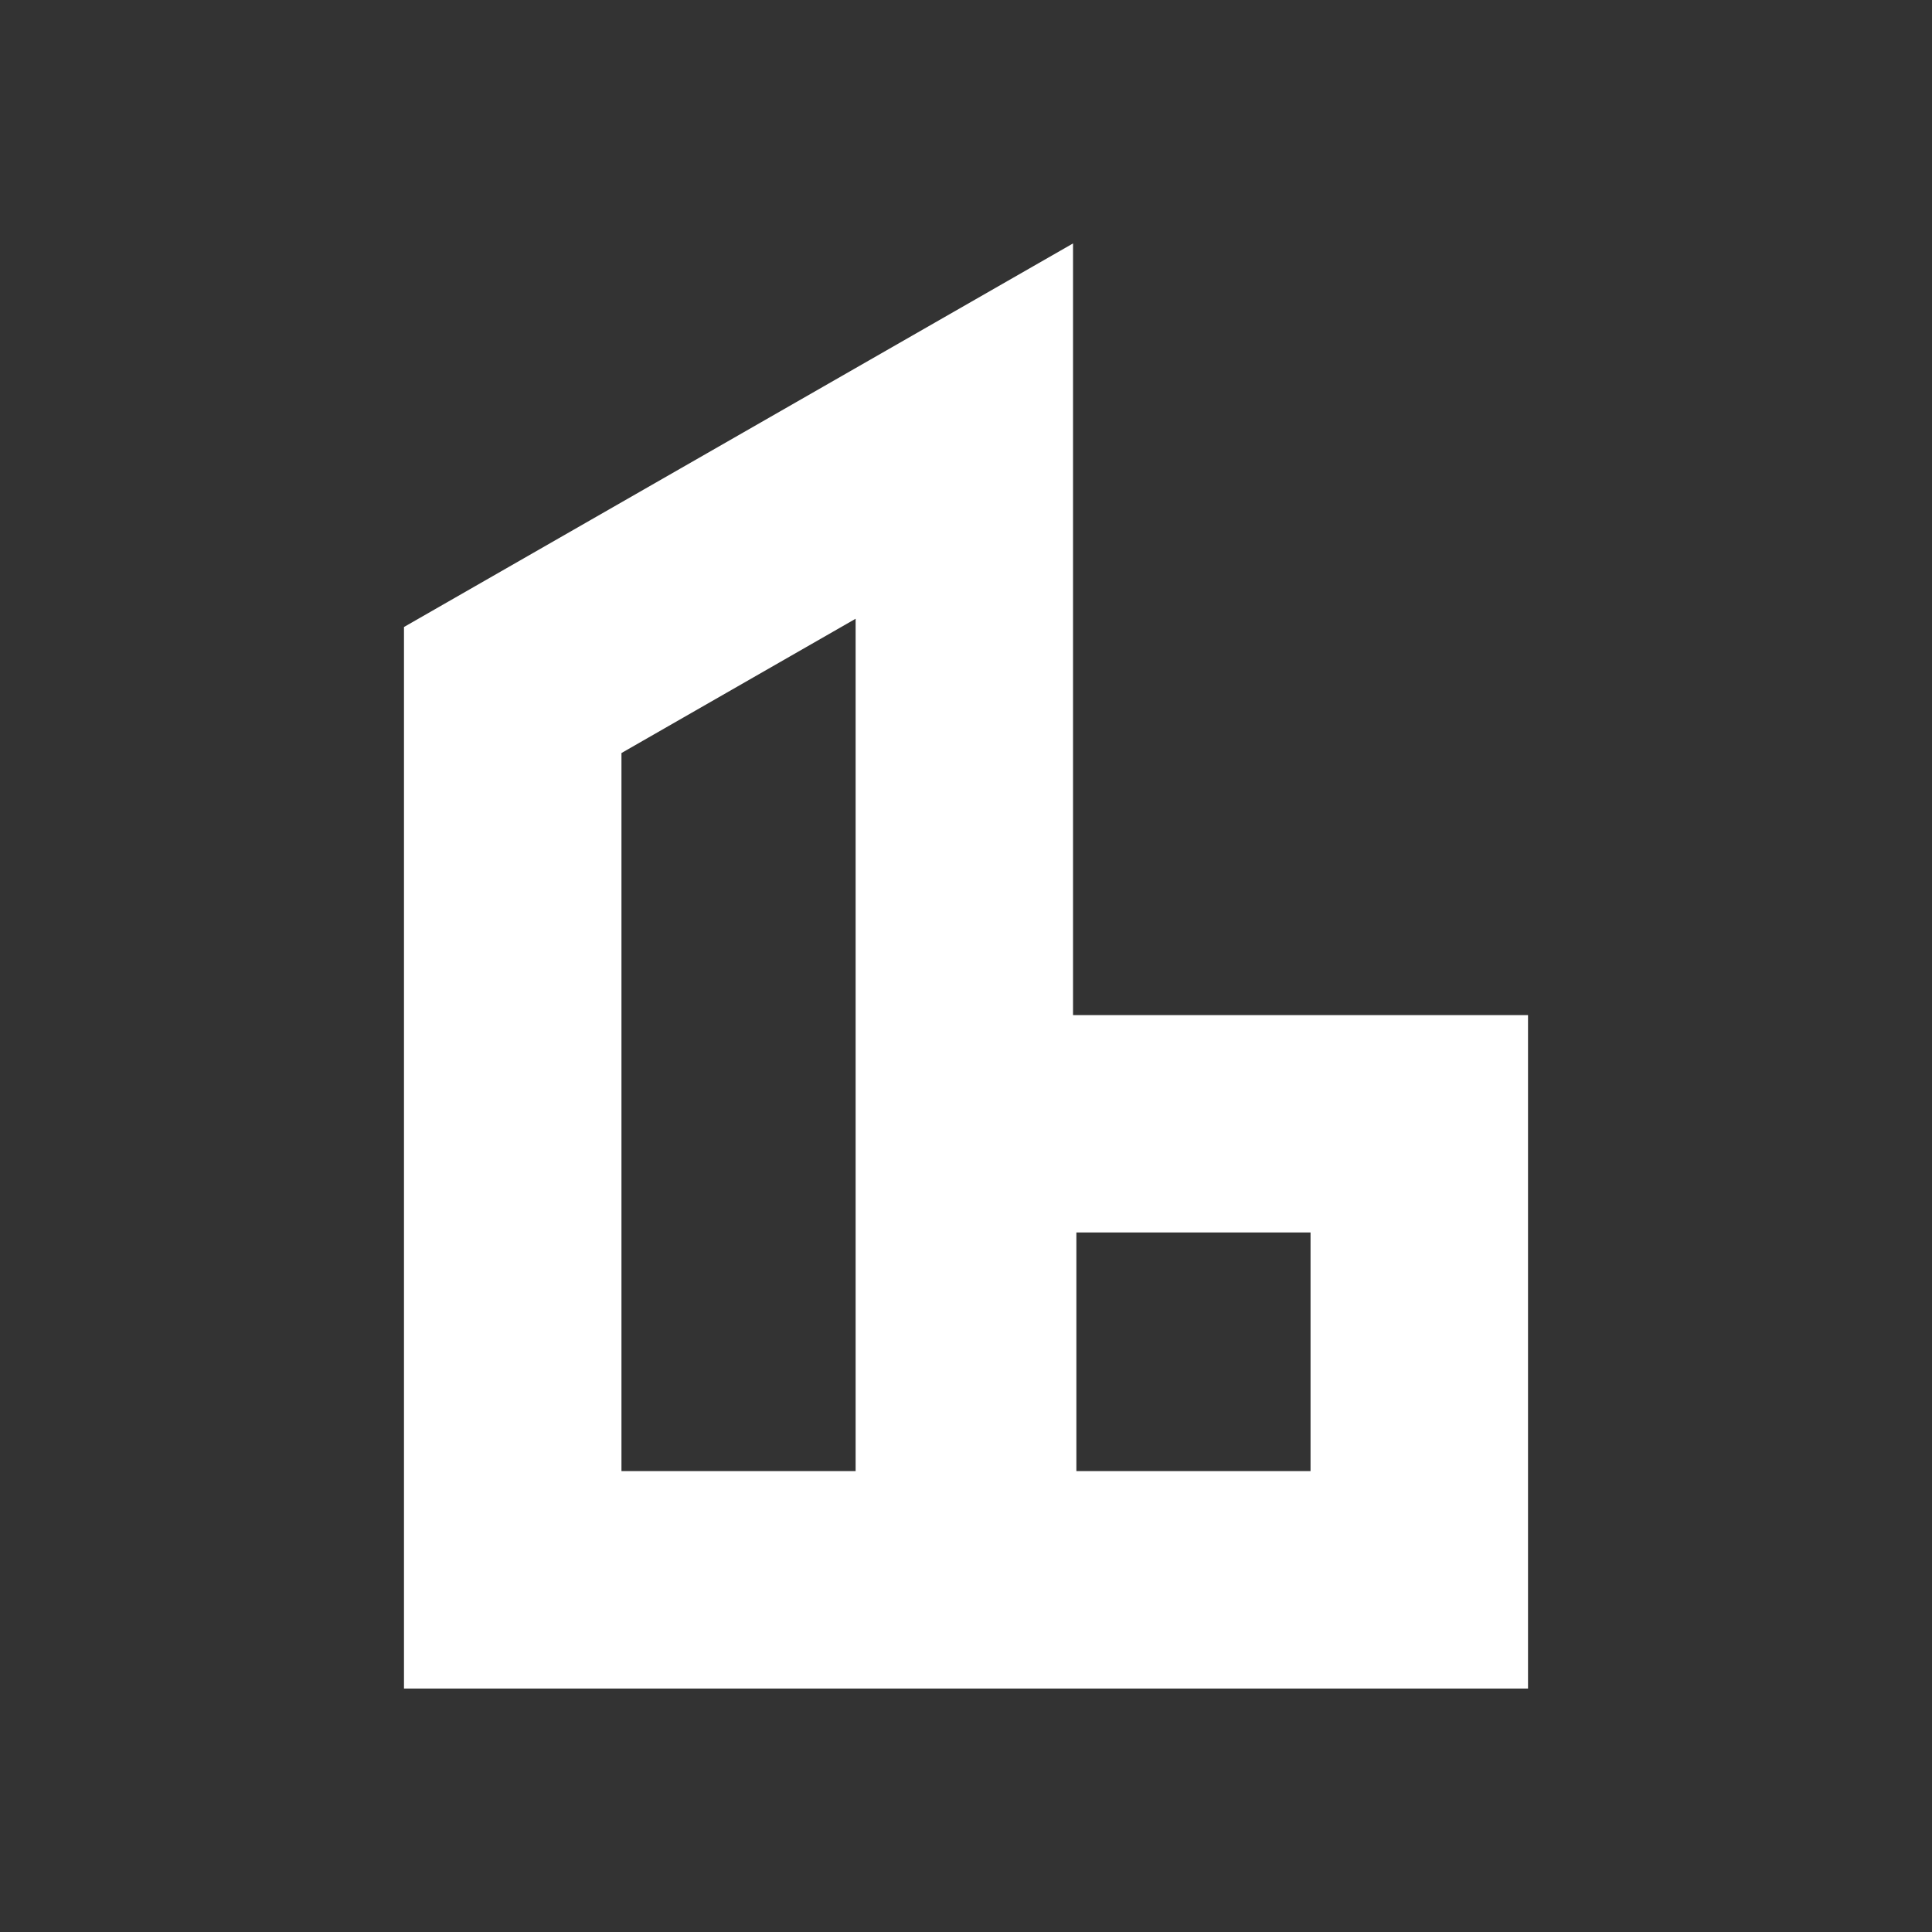 <svg id="Capa_1" data-name="Capa 1" xmlns="http://www.w3.org/2000/svg" viewBox="0 0 300 300"><rect x="0" y="0" width="300" height="300" fill="#333333" stroke="none"/><defs><style>.cls-1{fill:#fff;fill-rule:evenodd;}</style></defs><path class="cls-1" d="M167.14,191.38H203.5v37.05H167.14Zm-34.28-95.3L96.5,116.93v111.5h36.36ZM166.62,37.8,62.73,97.36V262.2H237.27V157.62H166.62Z"></path></svg>